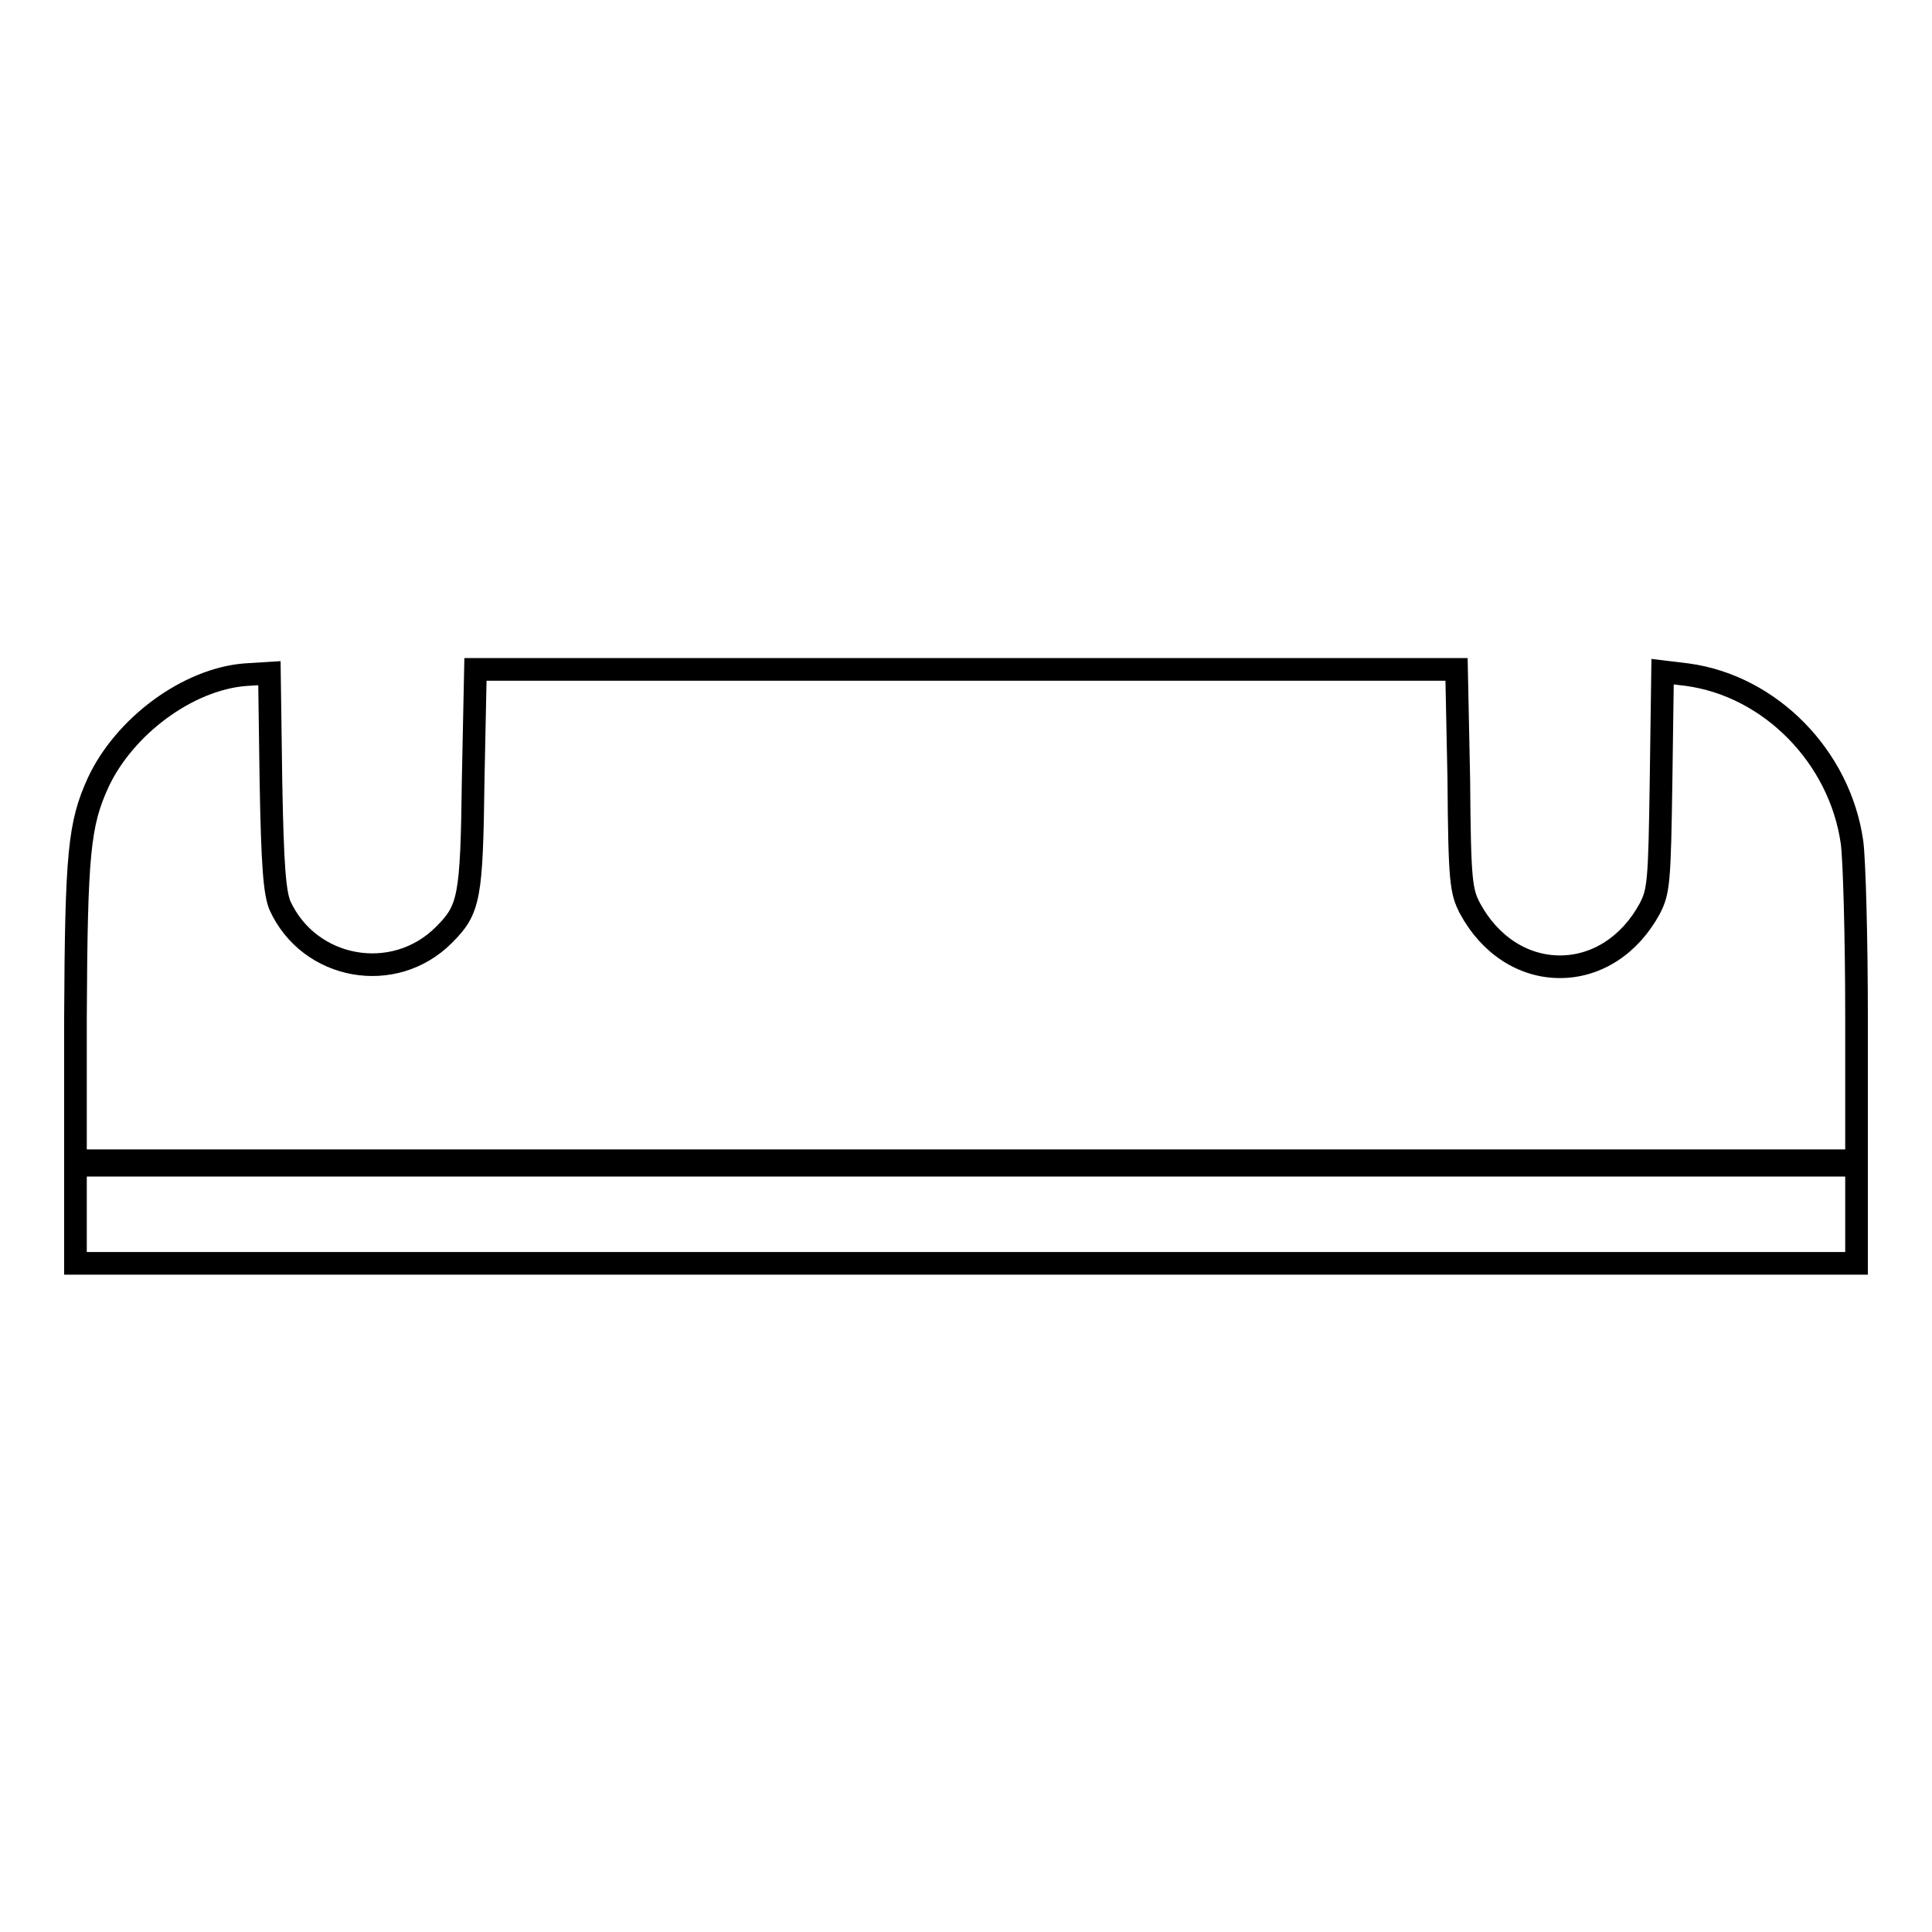 <?xml version="1.0" encoding="utf-8"?>
<!-- Svg Vector Icons : http://www.onlinewebfonts.com/icon -->
<!DOCTYPE svg PUBLIC "-//W3C//DTD SVG 1.1//EN" "http://www.w3.org/Graphics/SVG/1.1/DTD/svg11.dtd">
<svg version="1.1" xmlns="http://www.w3.org/2000/svg" xmlns:xlink="http://www.w3.org/1999/xlink" x="0px" y="0px" viewBox="0 0 256 256" enable-background="new 0 0 256 256" xml:space="preserve">
<g><g><g><path stroke-width="3" fill-opacity="0" stroke="#000000"  d="M62.7,103.2c-0.2,15.9-0.5,17.3-3.9,20.7c-6.6,6.6-17.8,4.6-21.7-3.9c-0.7-1.7-1-5.2-1.2-16.5l-0.2-14.3l-3.2,0.2c-7.6,0.6-16,6.8-19.5,14.3c-2.5,5.5-2.9,9.3-3,31.2v18.9h118h118v-19.2c0-10.5-0.3-20.9-0.6-23c-1.6-11.3-10.8-20.7-21.8-22.2l-3.3-0.4l-0.2,14.4c-0.2,13.4-0.3,14.7-1.5,17c-2.6,4.8-7,7.7-11.9,7.7c-4.9,0-9.3-2.9-11.9-7.7c-1.2-2.3-1.4-3.5-1.5-17.1L193,88.7h-65H63L62.7,103.2z"/><path stroke-width="3" fill-opacity="0" stroke="#000000"  d="M10,160.9v6.5h118h118v-6.5v-6.5H128H10V160.9z"/></g></g></g>
</svg>